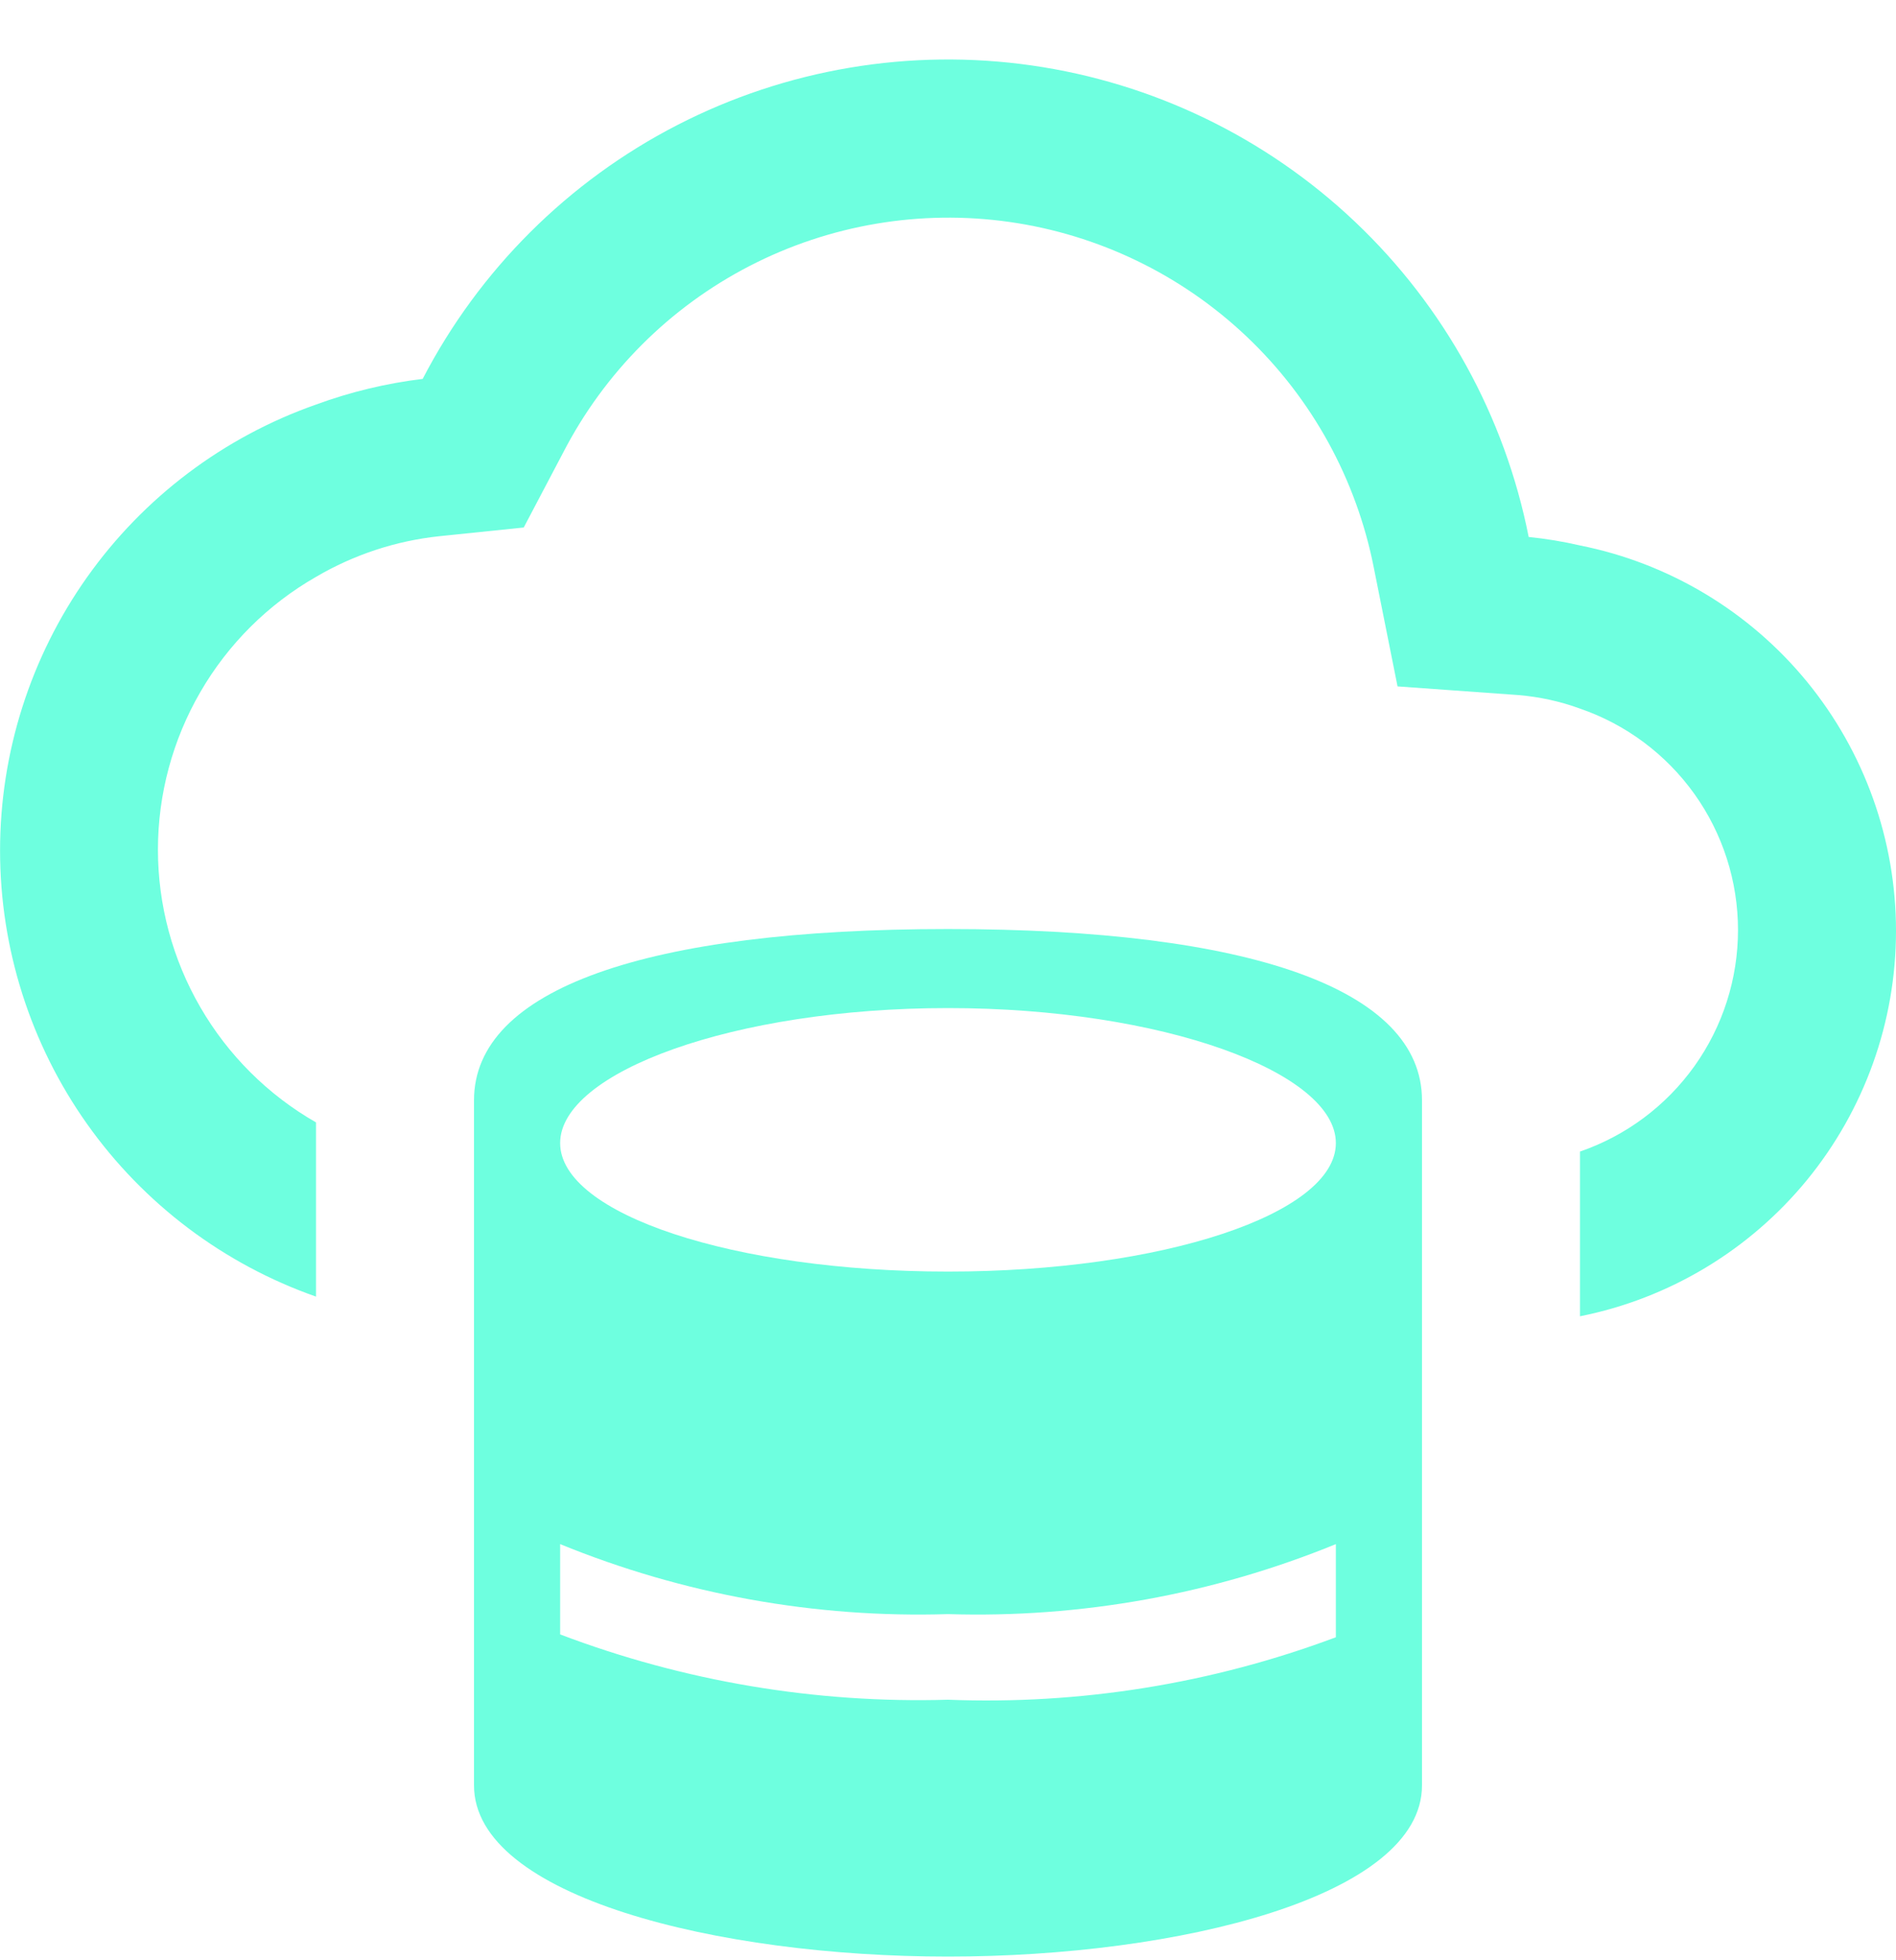 <svg width="30" height="31" viewBox="0 0 30 31" fill="none" xmlns="http://www.w3.org/2000/svg">
<path d="M25 8.626C24.732 8.564 24.461 8.519 24.188 8.492C23.811 6.587 22.853 4.847 21.444 3.511C20.035 2.175 18.246 1.31 16.324 1.035C14.402 0.76 12.443 1.09 10.716 1.978C8.99 2.866 7.582 4.269 6.688 5.992C6.111 6.062 5.545 6.198 5 6.398C3.539 6.911 2.273 7.865 1.377 9.129C0.482 10.392 0.001 11.903 0.001 13.451C0.001 15 0.482 16.511 1.377 17.774C2.273 19.038 3.539 19.992 5 20.505V17.75C4.24 17.315 3.609 16.687 3.17 15.929C2.731 15.172 2.499 14.312 2.499 13.437C2.499 12.561 2.731 11.701 3.17 10.944C3.609 10.186 4.24 9.558 5 9.123C5.597 8.773 6.262 8.553 6.95 8.48L8.287 8.342L8.912 7.155C9.566 5.889 10.596 4.859 11.861 4.206C13.127 3.553 14.564 3.31 15.973 3.51C17.383 3.711 18.695 4.345 19.728 5.325C20.761 6.305 21.463 7.582 21.738 8.98L22.113 10.855L24.025 10.992C24.358 11.02 24.686 11.091 25 11.206C25.73 11.457 26.362 11.929 26.811 12.557C27.259 13.185 27.5 13.937 27.5 14.708C27.5 15.48 27.259 16.232 26.811 16.86C26.362 17.488 25.73 17.96 25 18.211V20.816C26.41 20.535 27.678 19.774 28.59 18.663C29.501 17.551 30 16.158 30 14.721C30 13.284 29.501 11.891 28.59 10.779C27.678 9.668 26.41 8.907 25 8.626Z" fill="#6EFFDF"/>
<path d="M15 14.692C10.227 14.692 7.5 15.64 7.5 17.401V28.234C7.5 29.995 11.359 30.942 15 30.942C18.641 30.942 22.5 29.995 22.5 28.234V17.401C22.5 15.64 19.773 14.692 15 14.692ZM15 15.942C18.389 15.942 21.137 16.955 21.137 18.077C21.137 19.2 18.387 20.109 15 20.109C11.613 20.109 8.863 19.2 8.863 18.077C8.863 16.955 11.613 15.942 15 15.942ZM8.863 25.847V24.419C10.808 25.214 12.899 25.591 15 25.526C17.101 25.591 19.192 25.214 21.137 24.419V25.892C19.178 26.626 17.091 26.962 15 26.88C12.906 26.941 10.821 26.59 8.863 25.847Z" fill="#6EFFDF"/>
</svg>
